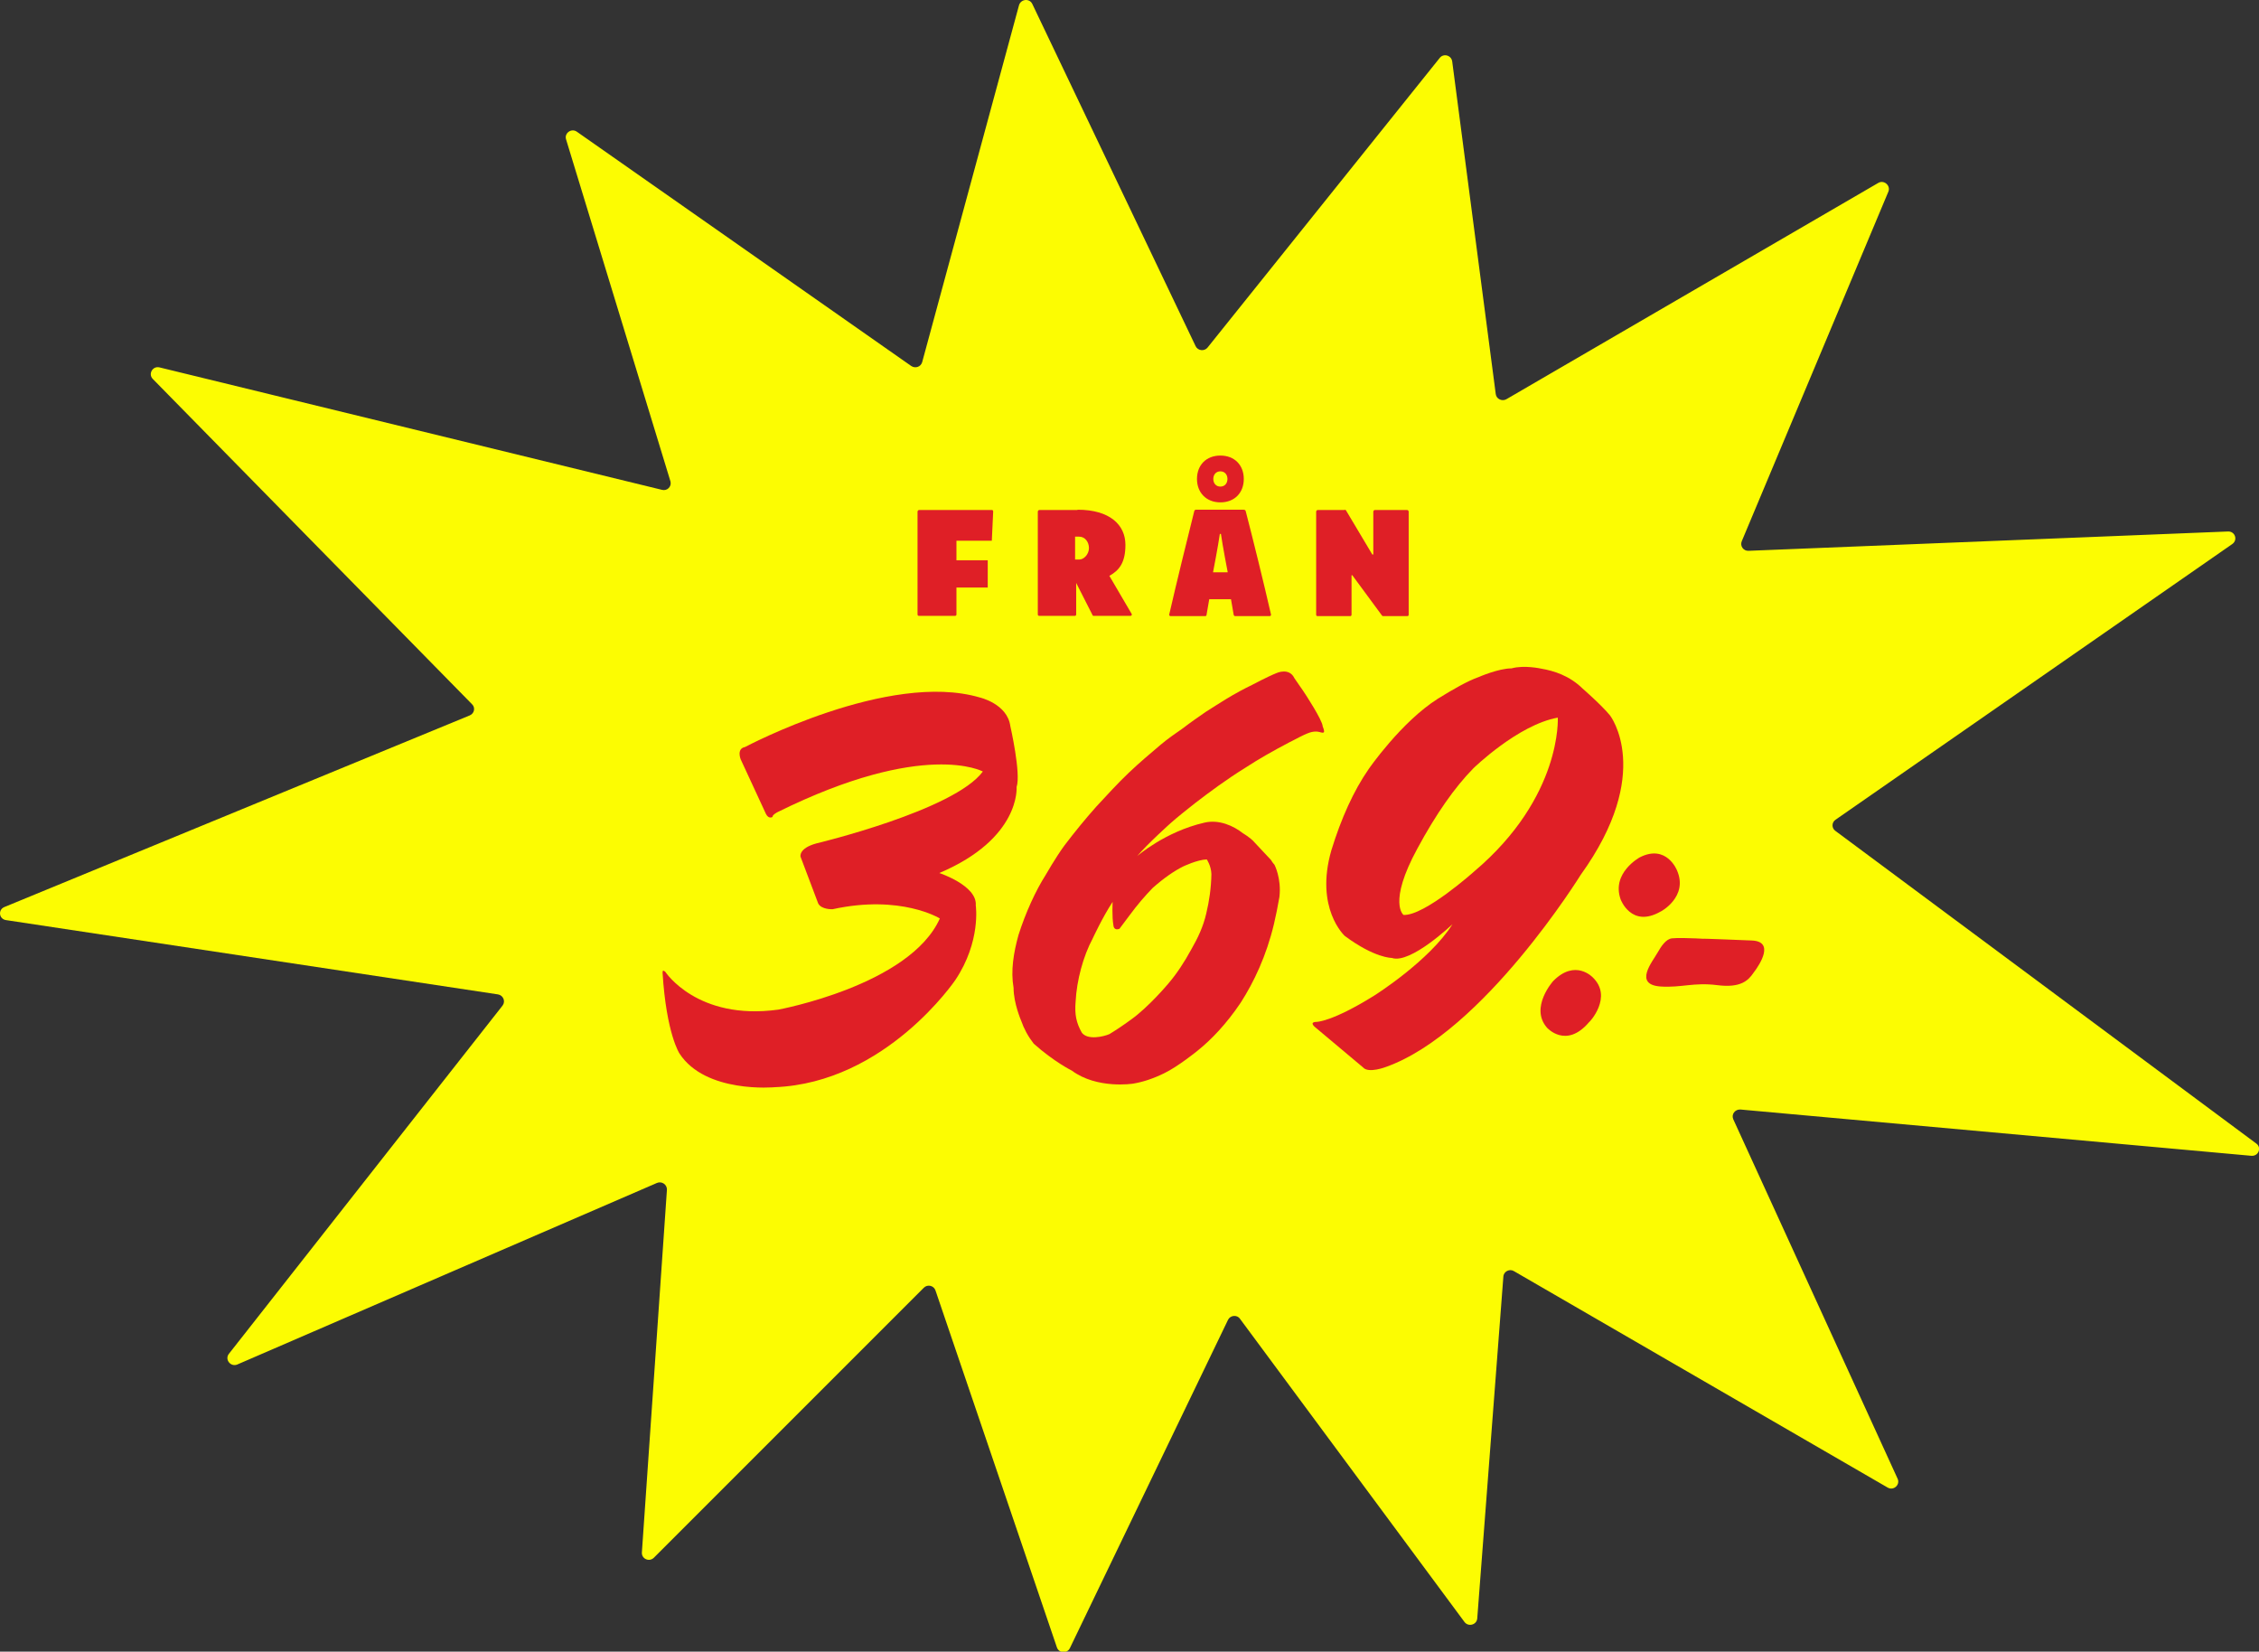 <?xml version="1.0" encoding="utf-8"?>
<!-- Generator: Adobe Illustrator 28.2.0, SVG Export Plug-In . SVG Version: 6.00 Build 0)  -->
<svg version="1.1" id="Layer_1" xmlns="http://www.w3.org/2000/svg" xmlns:xlink="http://www.w3.org/1999/xlink" x="0px" y="0px"
	 viewBox="0 0 830.2 606.9" style="enable-background:new 0 0 830.2 606.9;" xml:space="preserve">
<rect x="0" y="0" width="830.2" height="606.9" fill="#333333" stroke="none"/>
<style type="text/css">
	.st0{fill:#FCFC02;}
	.st1{fill:#DF1F26;}
</style>
<g>
	<path class="st0" d="M829.2,420.2L674.5,305.3c-1.4-1-1.4-3.1,0.1-4.1l145.8-101.3c2.1-1.5,1-4.7-1.6-4.6l-176.2,7.1
		c-1.9,0.1-3.2-1.8-2.5-3.5L694,70.4c0.9-2.2-1.6-4.4-3.7-3.2l-136.7,79.5c-1.6,0.9-3.7-0.1-3.9-1.9l-16-122.2
		c-0.3-2.3-3.2-3.1-4.6-1.3l-85.3,106.4c-1.2,1.5-3.6,1.2-4.4-0.5l-60-125.7c-1-2.2-4.2-1.9-4.9,0.4l-35.6,131.2
		c-0.5,1.7-2.5,2.4-4,1.4L212,48.4c-2-1.4-4.6,0.5-4,2.7l38.4,125.8c0.5,1.9-1.2,3.6-3.1,3.1L58.6,135c-2.5-0.6-4.2,2.4-2.5,4.2
		l117.4,119.6c1.3,1.3,0.8,3.4-0.9,4.1l-171,70.4c-2.4,1-2,4.4,0.6,4.8L183,365.4c1.9,0.3,2.9,2.5,1.7,4.1l-100.6,128
		c-1.6,2.1,0.7,4.9,3.1,3.9l154.2-66.7c1.8-0.8,3.8,0.6,3.7,2.5l-9.2,133.2c-0.2,2.4,2.7,3.7,4.4,2l99.2-99.2c1.4-1.4,3.7-0.8,4.3,1
		l44.6,131.1c0.7,2.2,3.8,2.4,4.8,0.3l58.1-120.6c0.8-1.7,3.3-2,4.4-0.4l82.5,111.4c1.4,1.9,4.5,1.1,4.7-1.3l9.6-125.6
		c0.1-1.9,2.3-3,3.9-2l137.3,79.5c2.2,1.3,4.7-1,3.7-3.2L637,411.3c-0.8-1.8,0.6-3.7,2.6-3.6l187.7,17
		C830,425,831.3,421.7,829.2,420.2z"/>
	<g>
		<path class="st1" d="M616.3,319.8c0,0-3.8-9.7-13.6-4.8c0,0-10.6,5.7-7.1,15.5c0,0,3.9,10.6,14.6,4.5
			C610.2,335.1,620.6,329.6,616.3,319.8z"/>
		<path class="st1" d="M585.4,359.2c0,0-6.4-7-14.6,1.3c0,0-8.7,9.7-2.3,17.1c0,0,7,8,15.5-2C584.1,375.7,592.8,366.4,585.4,359.2z"
			/>
		<path class="st1" d="M643.9,345.6c0,0-21.8-0.9-17.3-0.6c3.2,0.2-8-0.6-12.1-0.2c-2.2,0.2-4,2.9-5.3,5.2c-1.9,3.4-9,11.8,1.1,12.5
			c7.6,0.5,12.2-1.6,20.8-0.5c8.6,1.1,11.4-1.7,13.3-4.5C647,354.1,652.1,346,643.9,345.6z"/>
	</g>
	<g>
		<path class="st1" d="M365,188l-0.5,10.7h-13v7.2h11.5v10h-11.5v9.9c0,0.3-0.2,0.5-0.5,0.5h-13.3c-0.3,0-0.5-0.2-0.5-0.5V188
			c0-0.3,0.3-0.6,0.6-0.6h26.5C364.8,187.3,365,187.6,365,188z"/>
		<path class="st1" d="M396,187.3c11.9,0,17.6,5.6,17.6,12.9c0,6.6-2.3,9.4-5.9,11.4l8.2,14c0.2,0.3-0.1,0.7-0.4,0.7h-13.6
			c-0.2,0-0.4-0.1-0.4-0.3l-6-11.8v11.6c0,0.3-0.2,0.5-0.5,0.5h-13.1c-0.3,0-0.5-0.2-0.5-0.5V188c0-0.3,0.3-0.6,0.6-0.6H396z
			 M395.1,205.6h1.6c1.6,0,3.5-1.9,3.5-4.2s-1.5-4.2-3.6-4.2h-1.5V205.6z"/>
		<path class="st1" d="M457.8,187.8c2.7,10.4,6.6,26.2,9.3,38c0.1,0.3-0.2,0.6-0.5,0.6l-12.7,0c-0.2,0-0.4-0.2-0.5-0.4l-1-5.8h-8
			l-1,5.8c0,0.2-0.2,0.4-0.5,0.4l-12.7,0c-0.3,0-0.6-0.3-0.5-0.6c2.7-11.8,6.6-27.6,9.2-38c0.1-0.3,0.3-0.5,0.6-0.5h17.5
			C457.5,187.3,457.7,187.5,457.8,187.8z M457.1,176c0,5.1-3.4,8.6-8.6,8.6c-5.2,0-8.6-3.6-8.6-8.6c0-5.1,3.4-8.6,8.6-8.6
			C453.7,167.4,457.1,170.9,457.1,176z M448.3,196.2c-0.6,4.3-2.5,14.1-2.5,14.1h5.4c0,0-1.9-9.8-2.5-14.1H448.3z M445.9,176
			c0,1.6,1,2.8,2.6,2.8c1.6,0,2.6-1.2,2.6-2.8s-1-2.8-2.6-2.8C446.9,173.2,445.9,174.4,445.9,176z"/>
		<path class="st1" d="M494.2,187.3c0.2,0,0.4,0.1,0.5,0.3l9.6,16.1c0.1,0.2,0.4,0.1,0.4-0.1V188c0-0.3,0.3-0.6,0.6-0.6h11.8
			c0.3,0,0.6,0.3,0.6,0.6v37.9c0,0.3-0.2,0.5-0.5,0.5h-8.9c-0.2,0-0.3-0.1-0.4-0.2L497,211.4c-0.1-0.1-0.3-0.1-0.3,0.1v14.4
			c0,0.3-0.2,0.5-0.5,0.5h-12c-0.3,0-0.5-0.2-0.5-0.5V188c0-0.3,0.3-0.6,0.6-0.6H494.2z"/>
	</g>
	<g>
		<path class="st1" d="M371.3,266.8c-1.1-8.2-11.2-10.5-11.2-10.5c-33.5-9.9-86.3,18.2-86.3,18.2c-3.2,0.6-1.6,4.5-1.6,4.5l9.3,20.1
			c1,2,2.4,1.1,2.4,1.1c-0.1-0.8,1.9-1.8,1.9-1.8c54-26.7,75.4-14.9,75.4-14.9c-10.5,14.3-61.1,26.4-61.1,26.4
			c-6.7,1.8-5.9,4.9-5.9,4.9l6.5,17.2c1.2,2.3,5.3,2.1,5.3,2.1c25.1-5.5,39.4,3.4,39.4,3.4c-11,24.6-59.4,33.5-59.4,33.5
			c-29.8,4.1-41.5-13.9-41.5-13.9c-0.6-0.5-0.8-0.4-0.8-0.4c-0.2,0-0.2,0.8-0.2,0.8c1.4,22.4,6.2,29.6,6.2,29.6
			c9.6,14.8,35,12.4,35,12.4c40.9-1.6,66.4-39.4,66.4-39.4c9.5-14.2,7.5-27.4,7.5-27.4c0.6-7.3-13.4-11.9-13.4-11.9
			c30-12.7,28.4-31.6,28.4-31.6C375.3,284.3,371.3,266.8,371.3,266.8z"/>
		<path class="st1" d="M591.7,262.9c-3.2-3.9-10.1-9.9-10.1-9.9c-4.8-4.7-10.5-6.5-15.2-7.3c0,0-6.2-1.4-10.9-0.1
			c-4.8,0-12.1,3.2-12.1,3.2c-4.2,1.5-9.2,4.4-14.9,7.9c-13.6,8.6-25.5,25.9-25.5,25.9c-5.5,7.9-10.1,18.1-13.7,29.8
			c-6.2,21.4,4.9,31.5,4.9,31.5c11,8.2,17.3,8.1,17.3,8.1c6.8,2.4,22.3-12.4,22.3-12.4c-8.5,13.5-28.7,26.2-28.7,26.2
			c-15.7,9.8-21.3,9.7-21.3,9.7c-3,0.1-0.3,2.1-0.3,2.1l17.4,14.6c2,2.4,8.6-0.2,8.6-0.2c35.7-12.8,71.4-70.5,71.4-70.5
			C608,283.9,591.7,262.9,591.7,262.9z M541.8,320.2c0,0-18.3,16.4-26,16c0,0-5.8-4.4,5.1-24.4c6.8-12.6,13.7-22.5,20.6-29.5
			c0,0,16.4-16,31-18.6C572.5,263.6,574.2,292.8,541.8,320.2z"/>
		<path class="st1" d="M485.3,269.1c1,0.3,1.2,0,1.2,0c0.4-0.3-0.4-2.2-0.4-2.2c-0.1-2.3-6.5-12-6.5-12c-1-1.6-2.6-3.7-3.9-5.7
			c-1.9-4-6.5-1.9-6.5-1.9c-3.5,1.4-9.1,4.4-9.1,4.4c-2.7,1.3-6.1,3.1-9.7,5.3c-2.2,1.4-4.7,2.9-7.3,4.6c-2.6,1.8-5.5,3.8-8.5,6.1
			c-2.6,1.8-5.5,3.8-8.1,6c-3.9,3.3-7.7,6.5-11.7,10.3c-4,3.8-7.9,8.1-11.9,12.4c-4.1,4.6-8,9.4-11.8,14.4
			c-3.2,4.4-6.8,10.7-6.8,10.7c-3.7,5.8-7.4,13.9-10,22.1c-1.8,6.5-2.9,13.1-1.8,19.4c0,5.7,2.8,12.1,2.8,12.1
			c1,2.9,2.5,5.7,4.6,8.4c7.5,6.7,14,9.9,14,9.9c9.3,6.9,22.5,4.8,22.5,4.8c3.6-0.6,7.3-1.8,11.4-3.8c5.2-2.5,12.3-8.3,12.3-8.3
			c5-4,10.6-9.8,15.9-17.7c4.8-7.5,9.4-17.1,12.2-28.9c0.7-3,1.4-6.4,2-9.9c0.8-6.8-1.8-11.8-1.8-11.8c-0.6-0.7-0.9-1.1-1.3-1.8
			l-6-6.4c-1.5-1.8-4.3-3.4-4.3-3.4c-3.4-2.7-8.8-5.2-14.2-3.9c-14.4,3.3-24.7,12.3-24.7,12.3c4.1-4.8,12.4-12.2,12.4-12.2
			c2.6-2.3,5.4-4.5,8.8-7.2c5.2-4,11.5-8.7,18.6-13.1c4.9-3.2,10.2-6.2,16.1-9.3c2.5-1.2,4.9-2.7,7.5-3.6
			C483.7,268.4,485.3,269.1,485.3,269.1z M423.6,326.3c4.3-3.8,8-6.3,11.2-7.9c0,0,5.2-2.5,8.7-2.6c0,0,1.6,2.3,1.7,5.4
			c-0.1,5.2-0.8,9.9-1.9,14.5c-1.1,4.8-3.1,9-5.4,13c-2.6,4.8-5.5,9.2-8.6,12.8c0,0-7.1,8.5-13.7,13.2c-3.3,2.4-5.9,4.1-7.9,5.3
			c-2.1,0.9-7.9,2.3-10.1-0.5c-2.1-3.7-2.7-6.8-2.3-11.5c0.4-7.8,2.8-16.7,6.3-23.2c0,0,3.6-7.8,7.3-13.4c0,0-0.3,5.5,0.3,8.7
			c0,0,0.1,2,2.2,1.2l3.6-4.8C418,332.4,420.9,329.1,423.6,326.3z"/>
	</g>
</g>
</svg>

